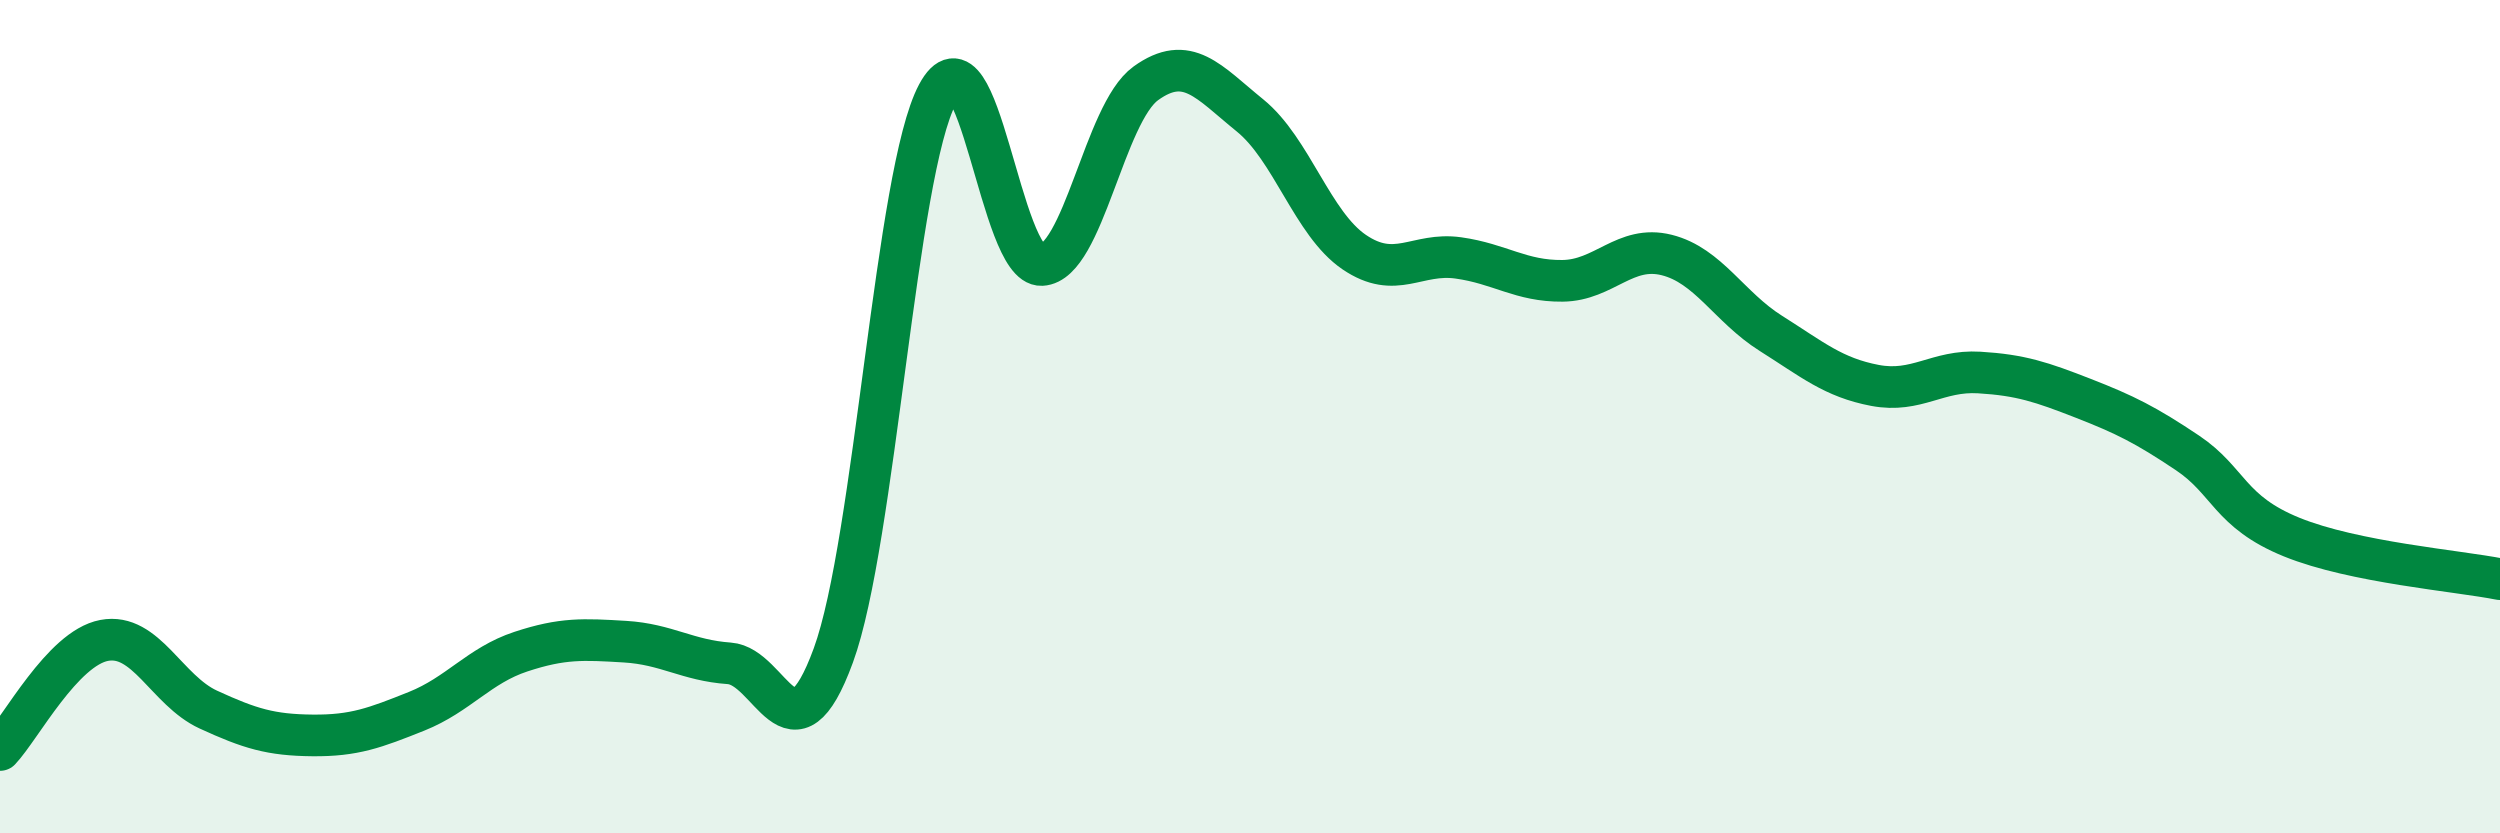 
    <svg width="60" height="20" viewBox="0 0 60 20" xmlns="http://www.w3.org/2000/svg">
      <path
        d="M 0,18 C 0.5,17.47 1.5,15.56 2.5,15.37 C 3.5,15.18 4,16.57 5,17.03 C 6,17.49 6.5,17.64 7.5,17.65 C 8.5,17.66 9,17.47 10,17.07 C 11,16.67 11.5,15.97 12.5,15.64 C 13.5,15.31 14,15.34 15,15.4 C 16,15.46 16.5,15.85 17.5,15.92 C 18.5,15.99 19,18.46 20,15.73 C 21,13 21.5,4.13 22.5,2.26 C 23.5,0.39 24,6.41 25,6.36 C 26,6.31 26.5,2.72 27.5,2 C 28.5,1.28 29,1.96 30,2.77 C 31,3.58 31.5,5.37 32.5,6.05 C 33.5,6.73 34,6.05 35,6.19 C 36,6.33 36.5,6.75 37.5,6.74 C 38.5,6.73 39,5.87 40,6.12 C 41,6.37 41.5,7.37 42.5,8 C 43.5,8.63 44,9.06 45,9.25 C 46,9.44 46.5,8.88 47.5,8.94 C 48.5,9 49,9.17 50,9.56 C 51,9.95 51.5,10.2 52.5,10.87 C 53.5,11.54 53.5,12.28 55,12.89 C 56.5,13.5 59,13.7 60,13.9L60 20L0 20Z"
        fill="#008740"
        opacity="0.1"
        stroke-linecap="round"
        stroke-linejoin="round"
      />
      <path
        d="M 0,18 C 0.5,17.47 1.5,15.56 2.5,15.37 C 3.5,15.18 4,16.57 5,17.03 C 6,17.49 6.5,17.64 7.5,17.65 C 8.5,17.66 9,17.47 10,17.07 C 11,16.67 11.5,15.97 12.5,15.64 C 13.5,15.31 14,15.34 15,15.4 C 16,15.46 16.5,15.85 17.5,15.92 C 18.5,15.99 19,18.46 20,15.73 C 21,13 21.5,4.13 22.5,2.26 C 23.5,0.39 24,6.41 25,6.36 C 26,6.31 26.5,2.72 27.5,2 C 28.5,1.28 29,1.96 30,2.77 C 31,3.58 31.5,5.37 32.5,6.05 C 33.5,6.73 34,6.05 35,6.19 C 36,6.33 36.5,6.75 37.5,6.74 C 38.5,6.73 39,5.87 40,6.12 C 41,6.37 41.5,7.37 42.5,8 C 43.5,8.63 44,9.06 45,9.25 C 46,9.44 46.5,8.88 47.5,8.94 C 48.5,9 49,9.17 50,9.56 C 51,9.95 51.5,10.2 52.5,10.87 C 53.5,11.54 53.5,12.28 55,12.89 C 56.5,13.5 59,13.7 60,13.9"
        stroke="#008740"
        stroke-width="1"
        fill="none"
        stroke-linecap="round"
        stroke-linejoin="round"
      />
    </svg>
  
